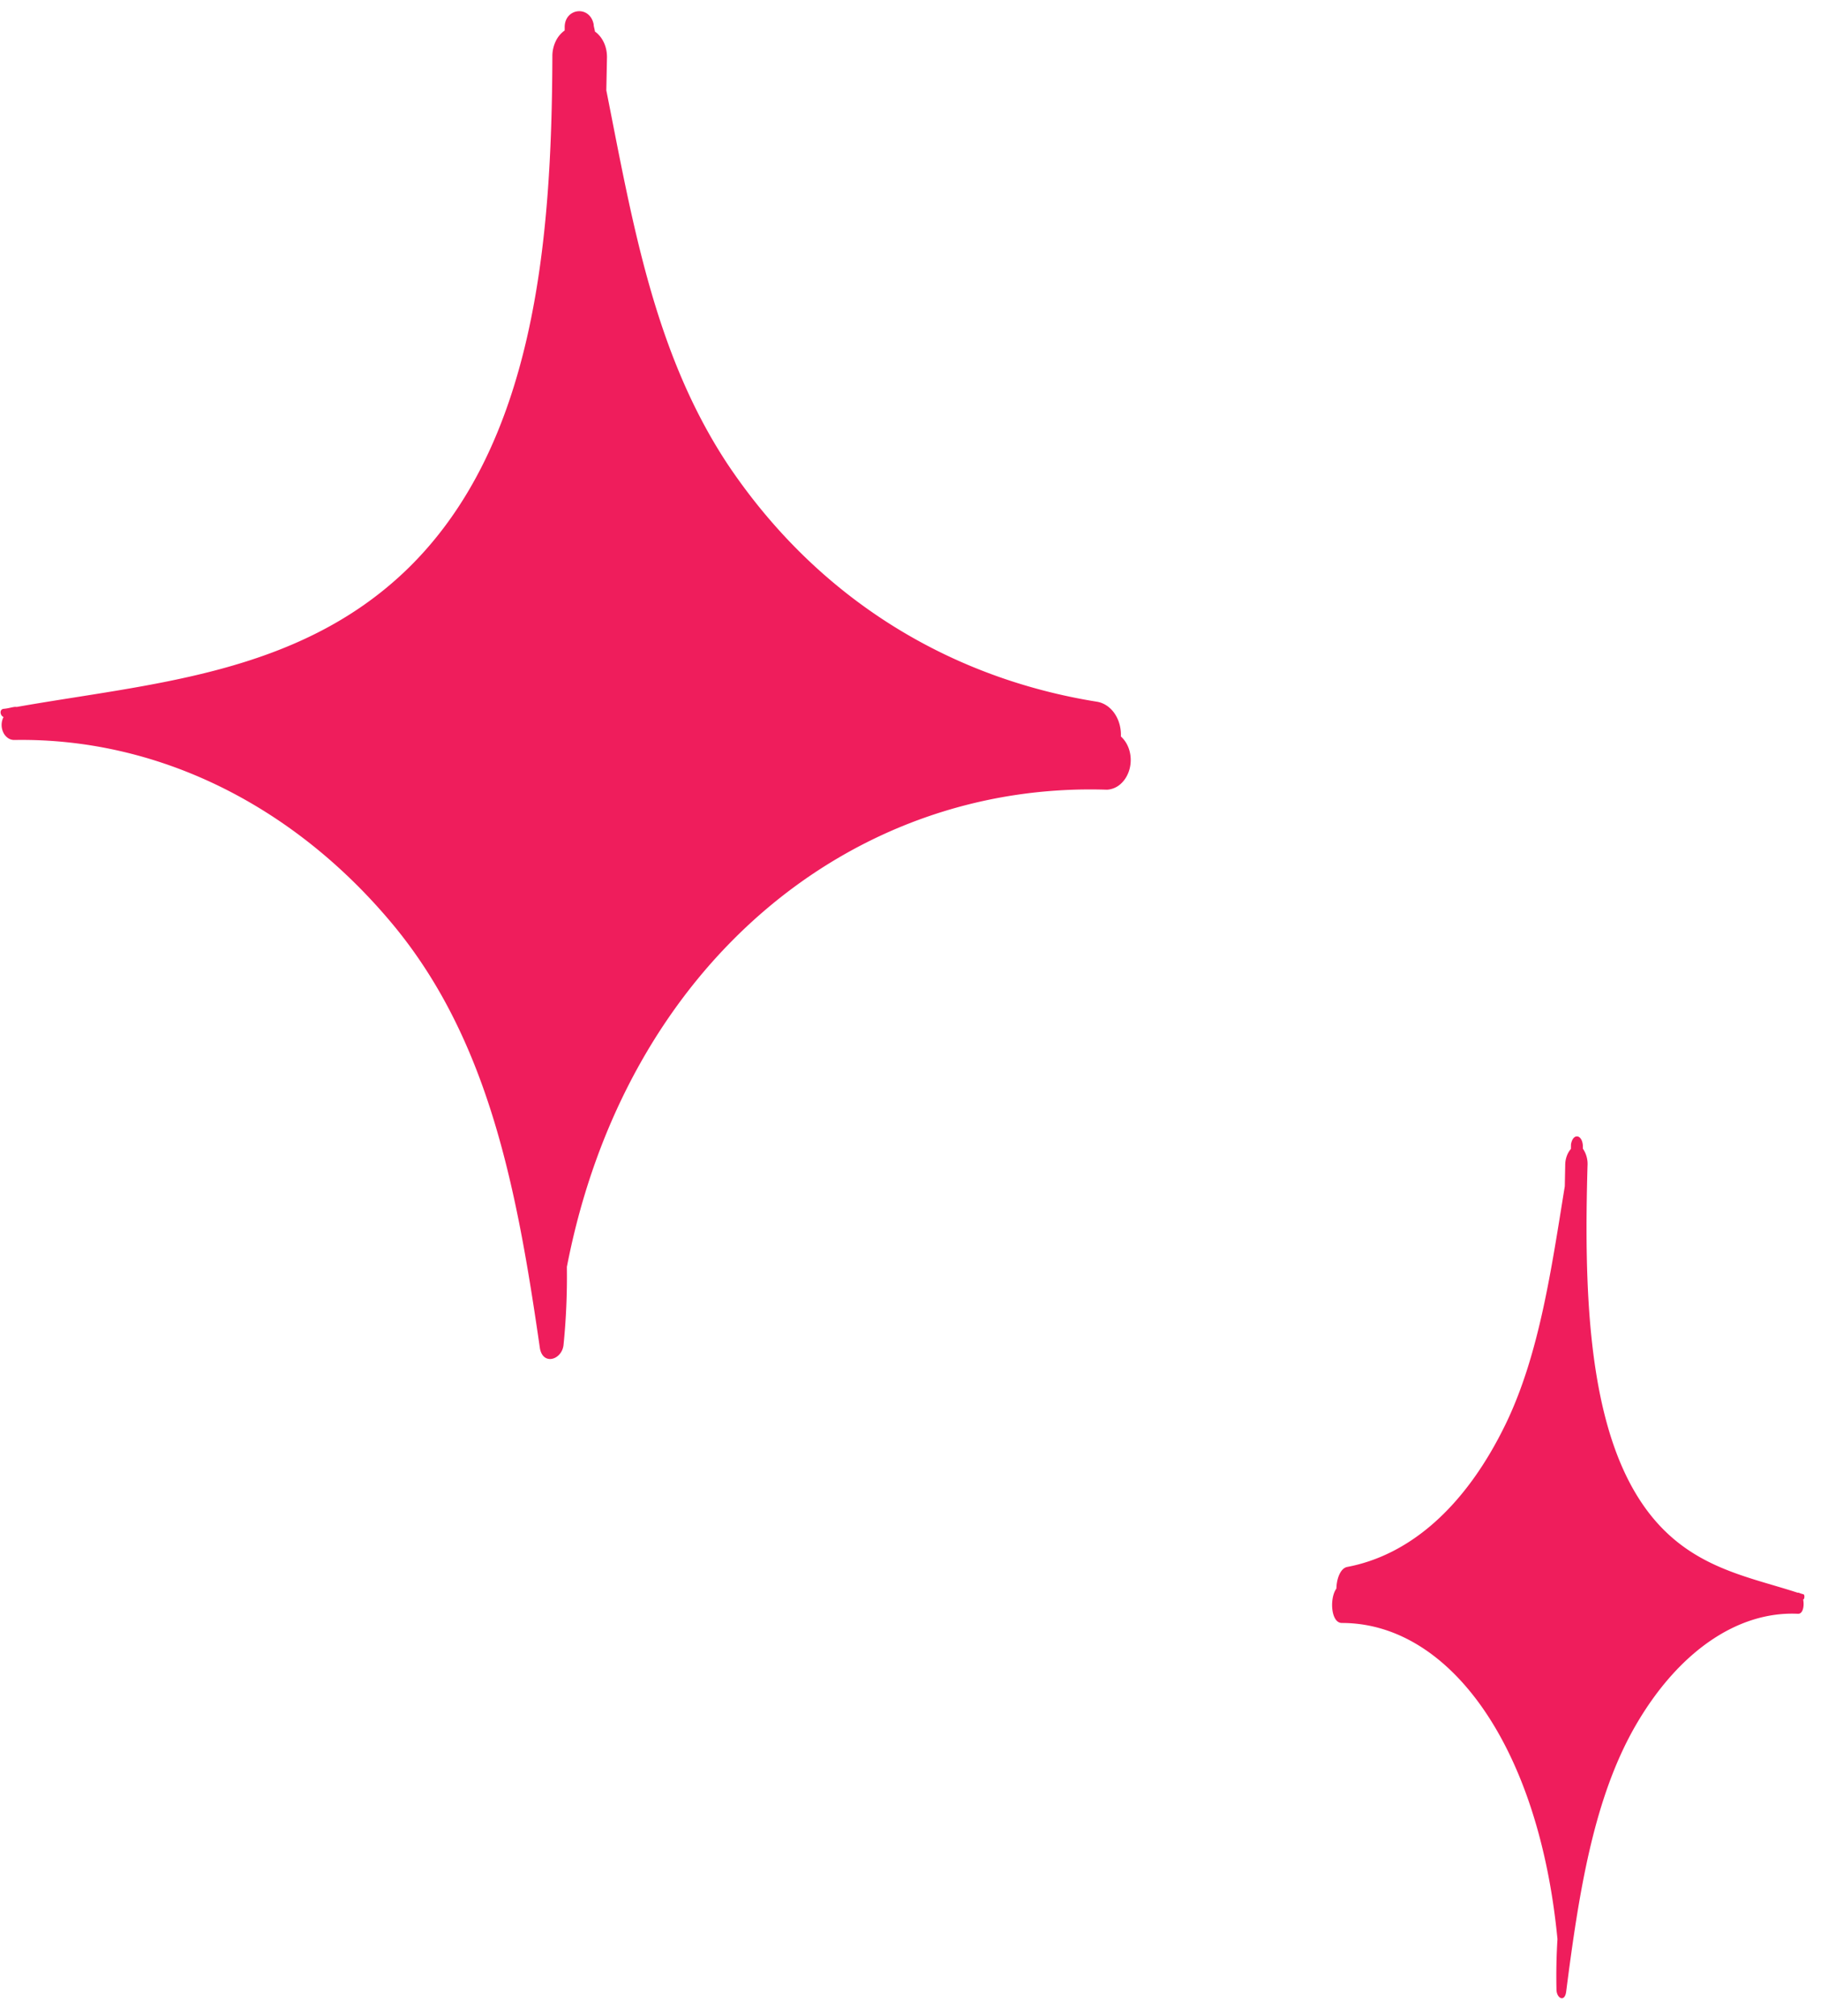<svg width="75" height="83" viewBox="0 0 75 83" fill="none" xmlns="http://www.w3.org/2000/svg"><path d="M45.596 32.517c-10.541-.347-19.844 7.222-22.249 19.65.015 1.075-.03 2.15-.138 3.218-.069.601-.837.853-.971.139-.931-6.449-2.072-12.645-6.04-17.436-2.041-2.46-4.472-4.4-7.151-5.709-2.68-1.308-5.552-1.958-8.451-1.91a.447.447 0 01-.266-.079.574.574 0 01-.194-.231.72.72 0 01.01-.637c-.146-.052-.182-.32.007-.336.19-.016.313-.063.462-.08l.082.002c5.461-.968 11.518-1.313 16.011-5.61 5.322-5.1 6.015-13.561 6.042-21.167a1.42 1.42 0 01.132-.62 1.15 1.15 0 01.374-.456l.002-.1c-.033-.82 1.029-.966 1.193-.153-.001.089.038.178.052.297.155.11.283.267.37.456.088.19.13.404.126.62l-.027 1.344c1.082 5.454 1.977 10.836 5.006 15.41 3.787 5.646 9.281 8.817 15.197 9.764.285.045.545.217.728.482.184.266.277.605.262.95.167.15.292.358.356.596.064.239.065.496.003.736-.063.24-.185.453-.352.607a.918.918 0 01-.576.253zm9.671 34.31c4.408-.001 8.11 5.03 8.879 13.017-.042.684-.056 1.37-.041 2.054-.008.385.342.57.4.107.525-4.099 1.136-8.008 2.894-11.016 1.76-3.008 4.197-4.658 6.657-4.54.206.004.261-.331.209-.589.058.001.078-.206.004-.217a1.099 1.099 0 01-.187-.063l-.05-.001c-2.259-.736-4.788-1.083-6.57-3.933-2.109-3.371-2.215-8.786-2.078-13.644a1.117 1.117 0 00-.191-.705v-.049c.011-.533-.405-.63-.49-.128l-.003.187a.943.943 0 00-.176.31c-.04.116-.06.241-.059.367l-.017.86c-.56 3.455-1.048 6.893-2.41 9.74-1.711 3.552-4.048 5.462-6.552 5.936-.28.054-.437.485-.445.89-.287.39-.233 1.418.226 1.417z" fill="#EF1D5C"/></svg>